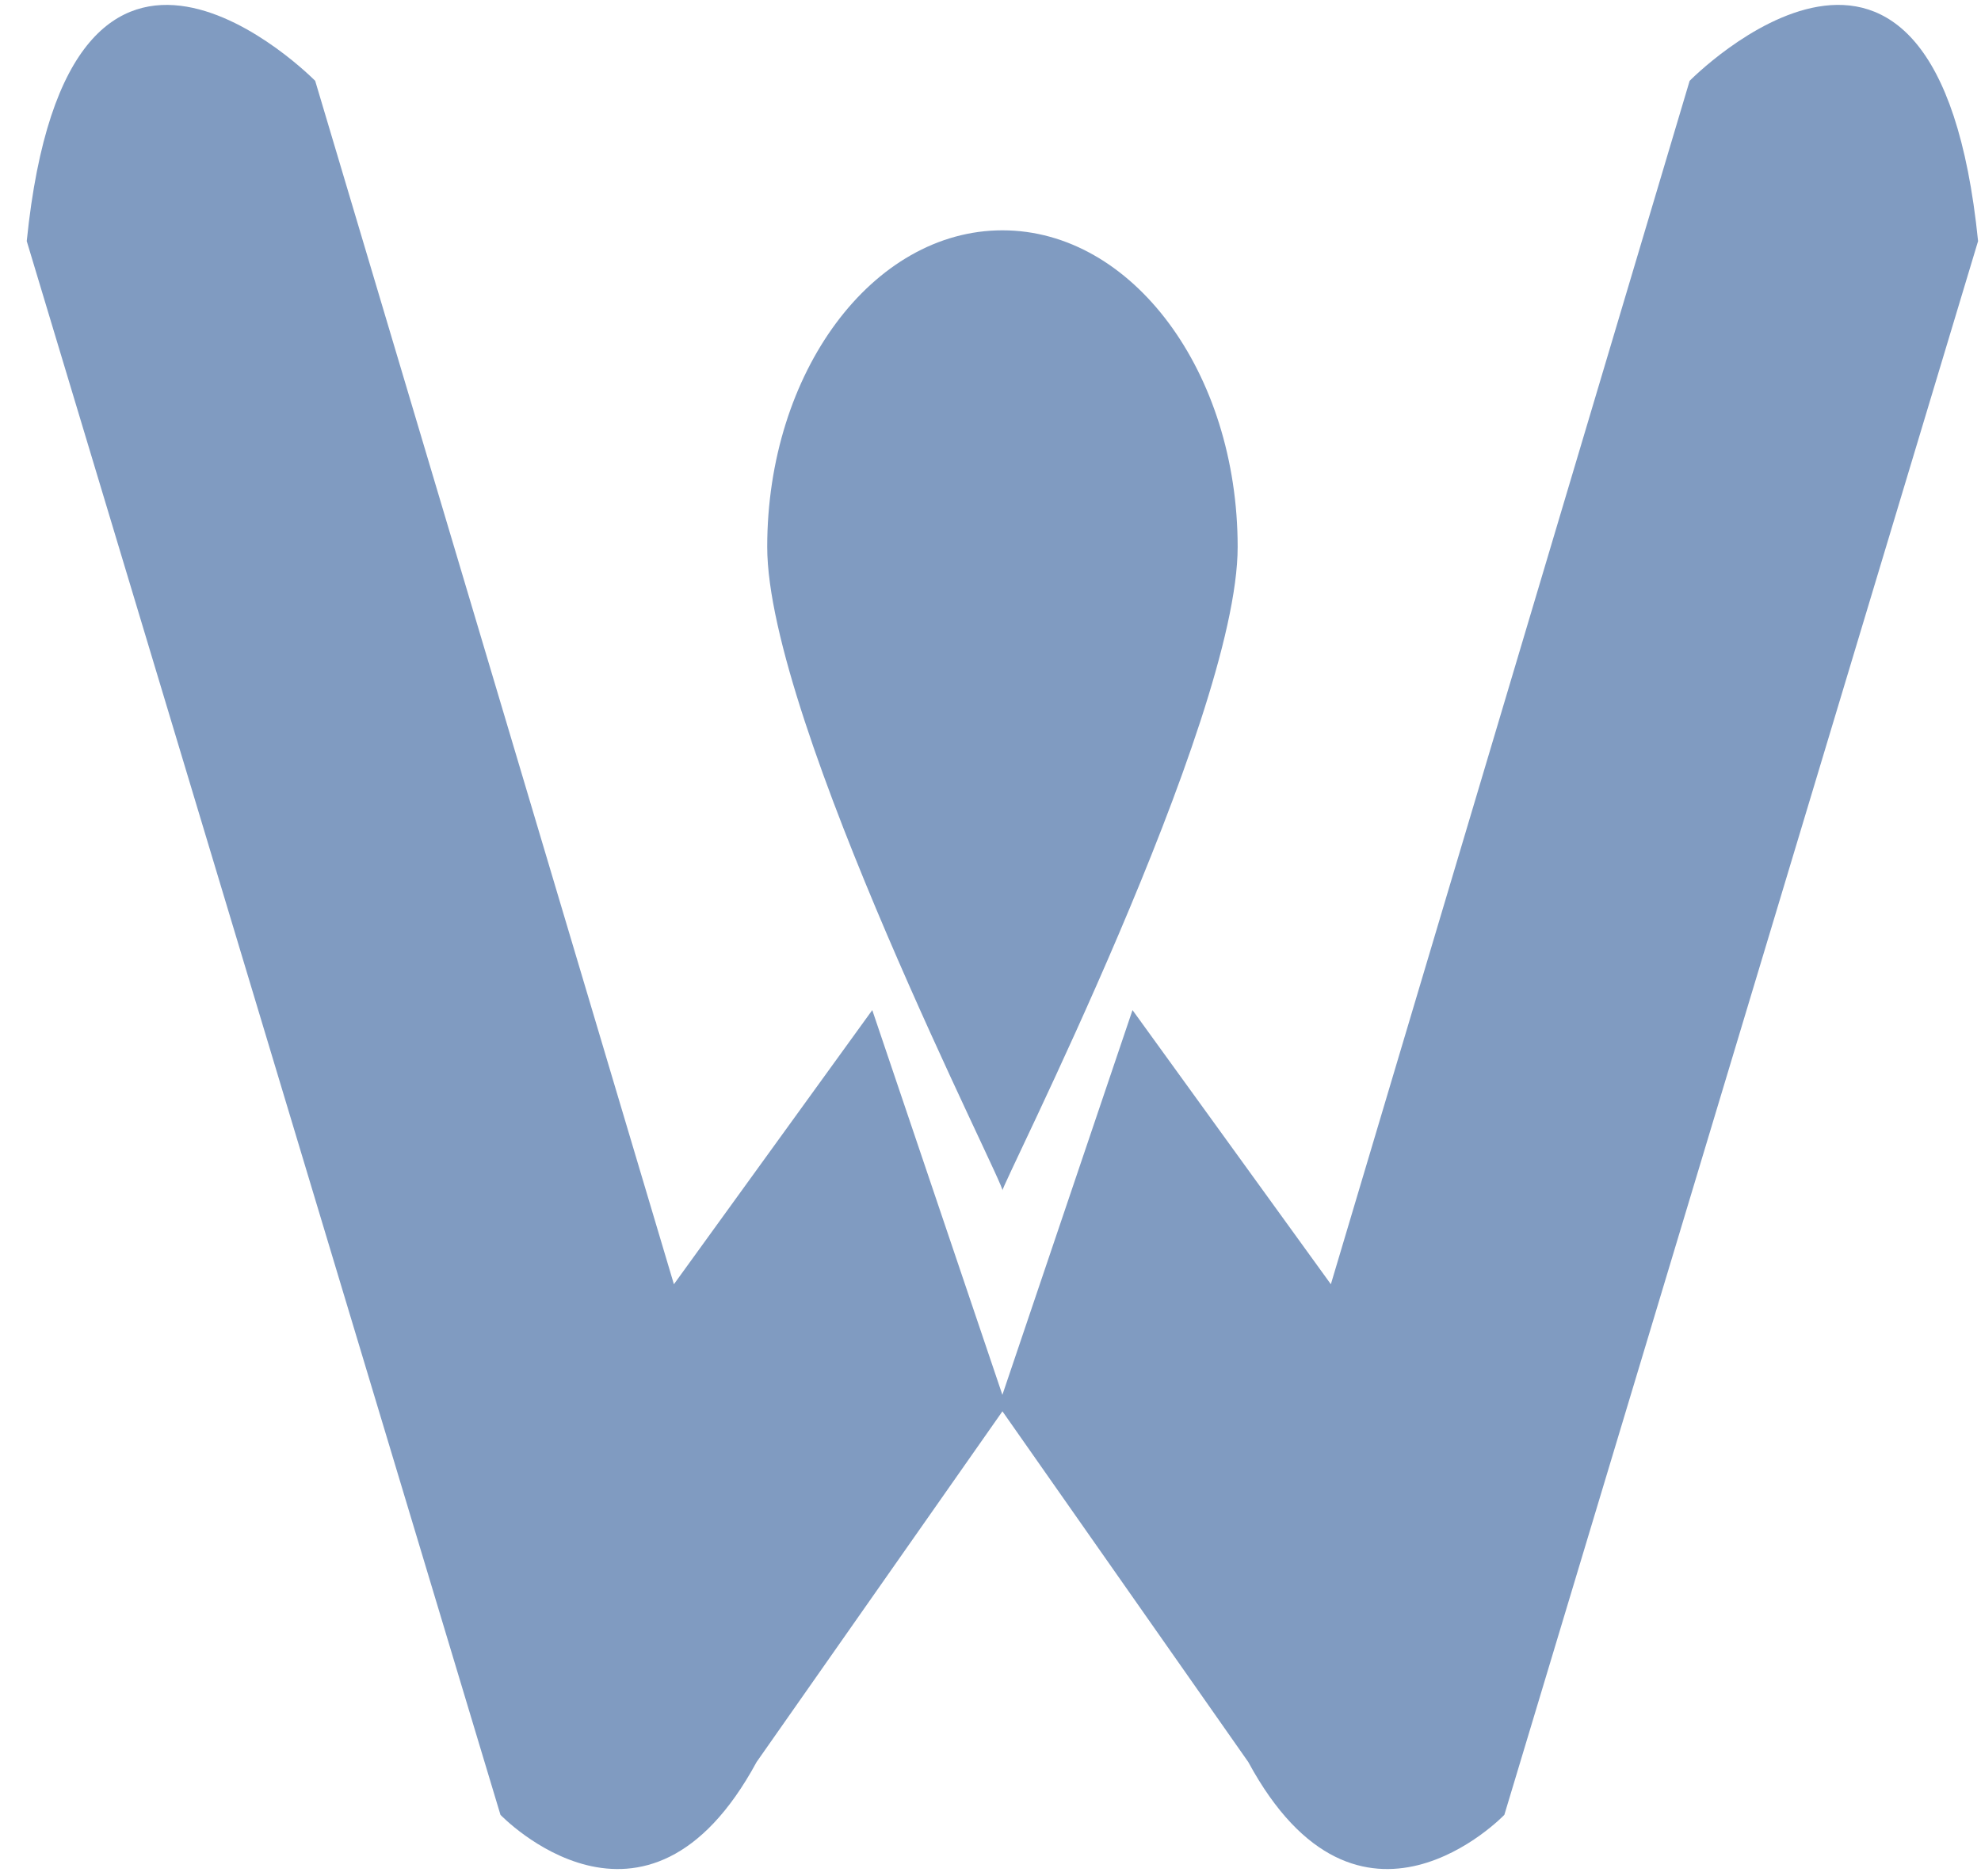 <svg xmlns="http://www.w3.org/2000/svg" xml:space="preserve" width="38" height="36"><path fill="#809bc1" fill-rule="evenodd" d="M19.229 4.419c-2.492 0-4.512 2.72-4.512 6.074 0 3.355 4.619 12.351 4.512 12.351-.072 0 4.512-8.995 4.512-12.351-.001-3.354-2.02-6.074-4.512-6.074z" clip-rule="evenodd"/><path fill="#809bc1" fill-rule="evenodd" d="M32.411 1.551 25.529 24.64l-3.805-5.26-2.496 7.382-2.496-7.382-3.805 5.26L6.046 1.551S1.314-3.269.513 4.626L9.6 34.82s2.788 2.914 4.913-1.013l4.716-6.729 4.716 6.729c2.125 3.927 4.912 1.013 4.912 1.013l9.087-30.194c-.801-7.896-5.533-3.075-5.533-3.075z" clip-rule="evenodd"/></svg>